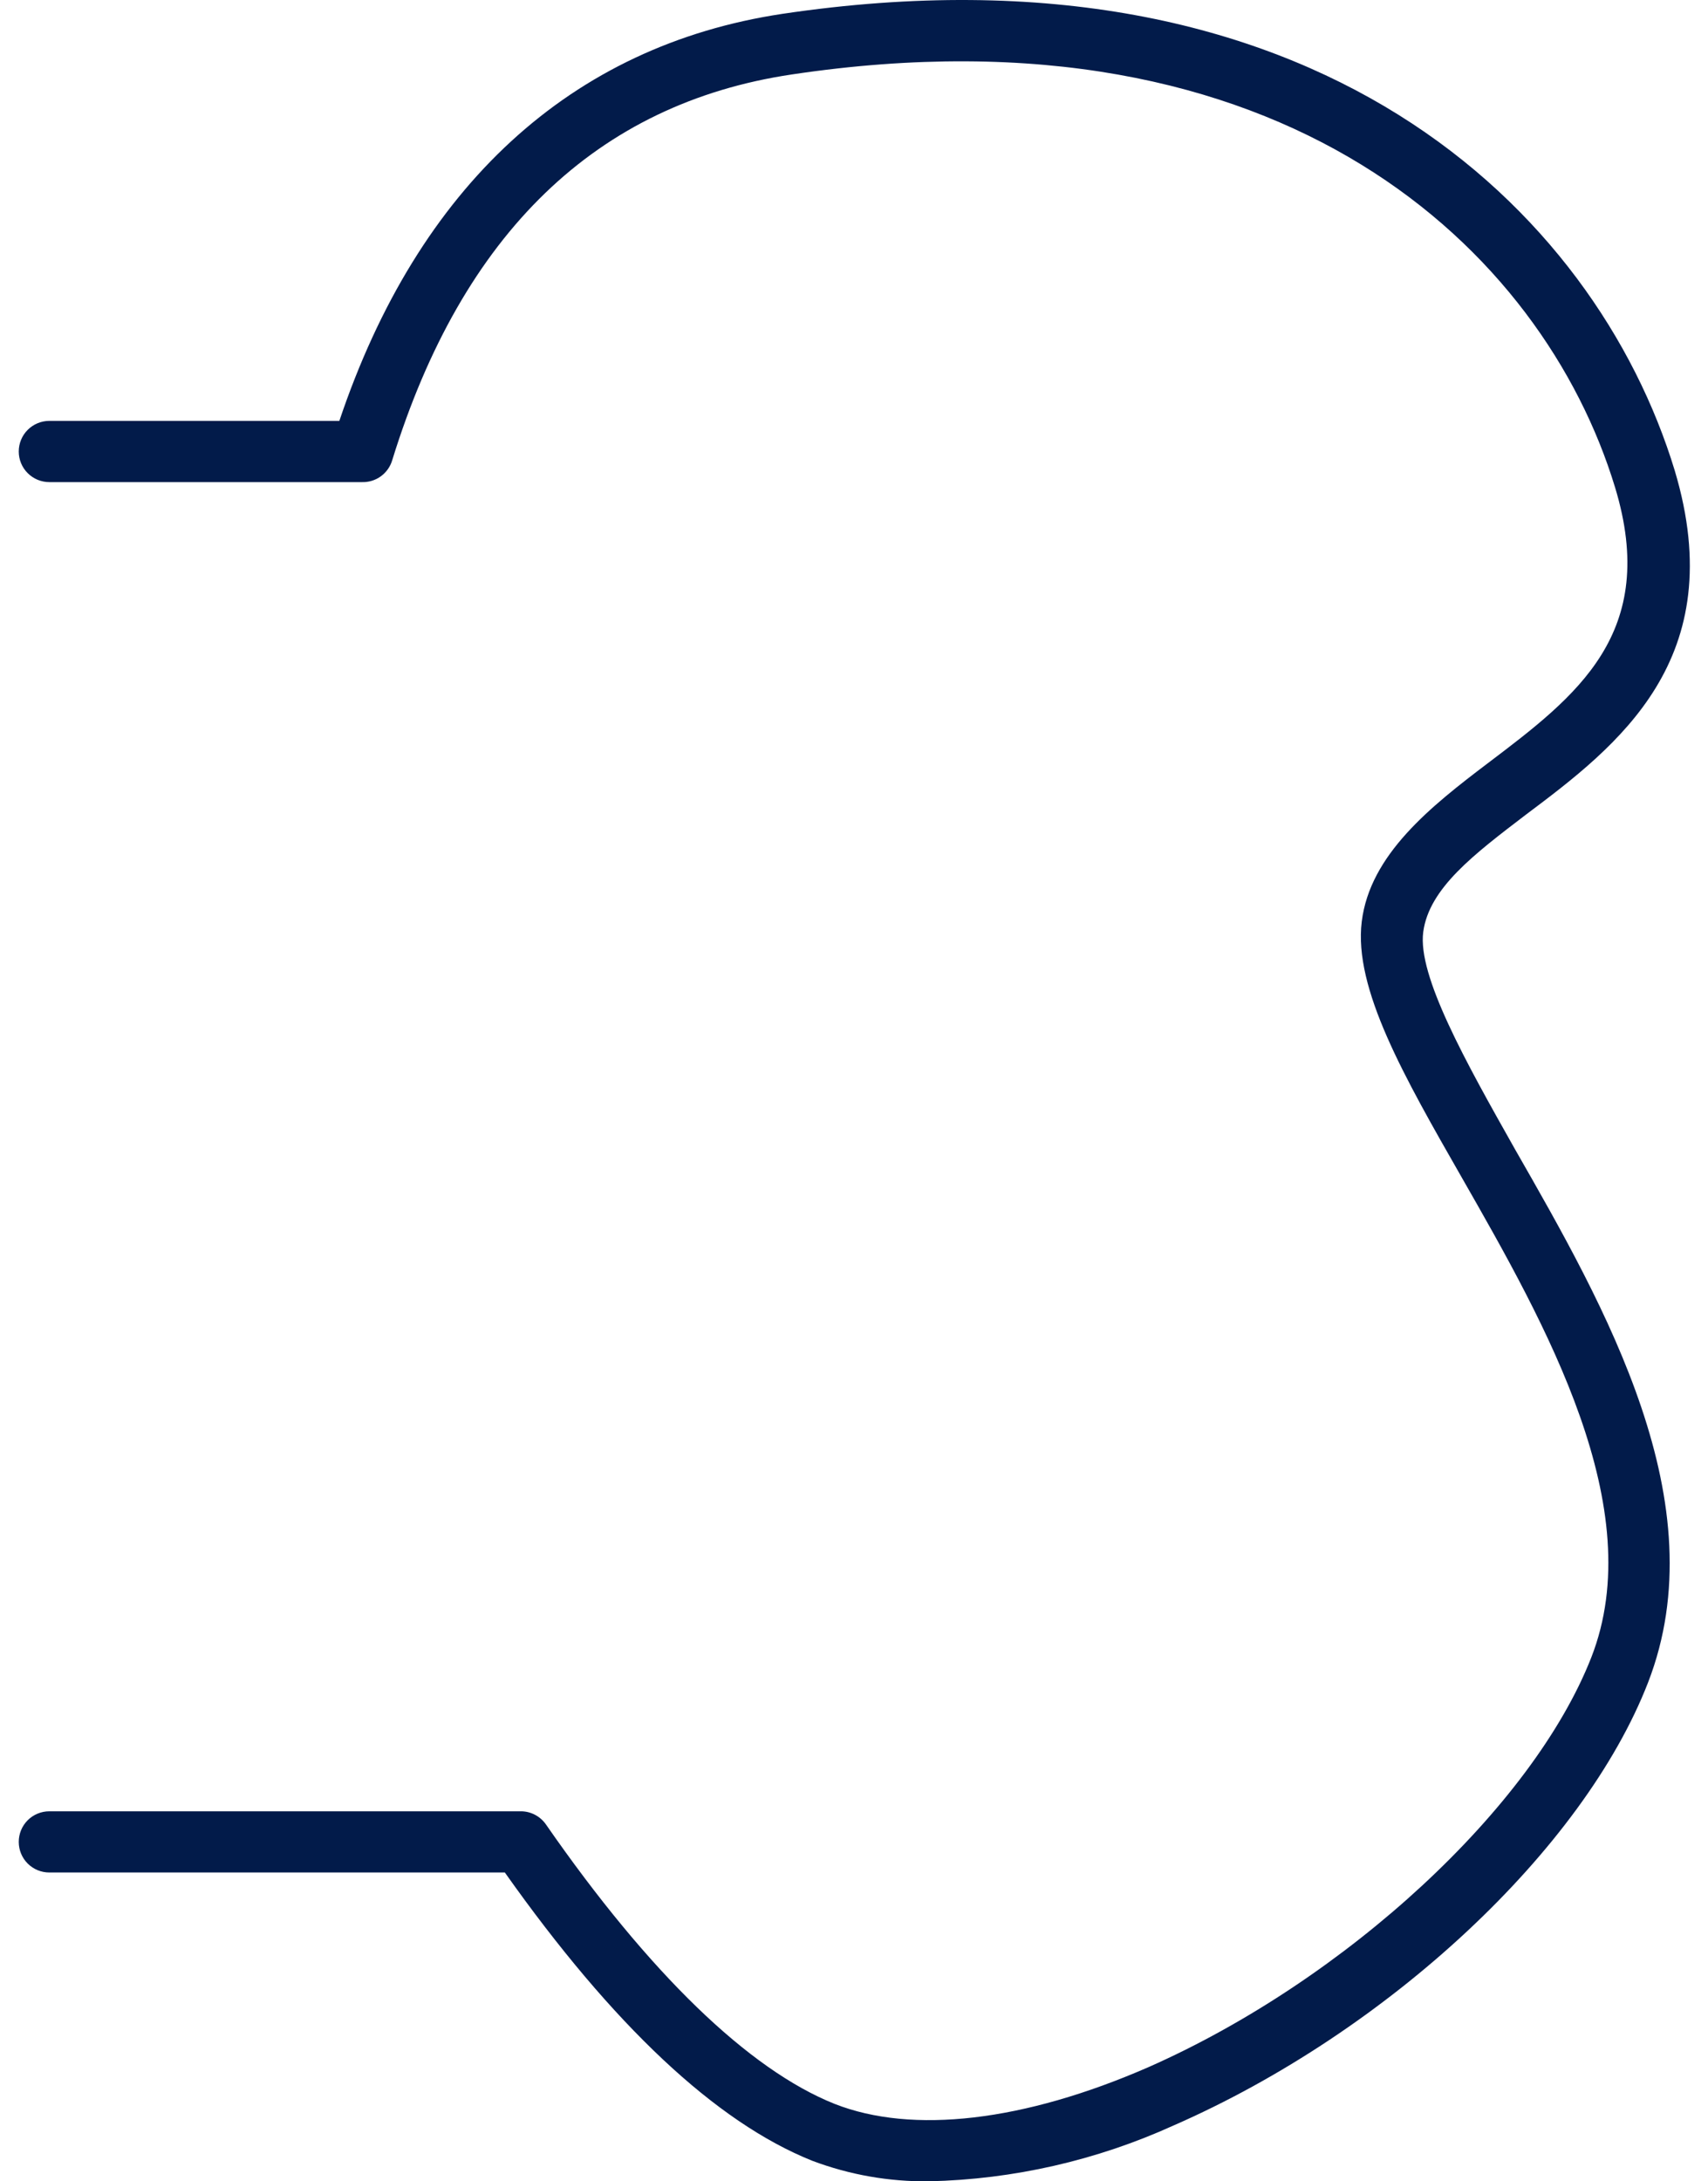 <svg width="47" height="60" viewBox="0 0 47 60" fill="none" xmlns="http://www.w3.org/2000/svg">
<path d="M25.568 59.999C24.471 60.013 23.38 59.822 22.353 59.435C19.701 58.375 16.864 55.706 13.892 51.505H1.357C1.134 51.505 0.92 51.417 0.762 51.259C0.604 51.101 0.516 50.887 0.516 50.663C0.516 50.44 0.604 50.226 0.762 50.068C0.92 49.91 1.134 49.822 1.357 49.822H14.322C14.461 49.82 14.598 49.853 14.722 49.918C14.845 49.982 14.951 50.077 15.029 50.192C17.857 54.267 20.602 56.927 22.967 57.87C25.105 58.711 28.17 58.358 31.604 56.859C37.051 54.452 42.169 49.712 43.786 45.596C45.402 41.479 42.531 36.42 40.233 32.404C38.634 29.609 37.245 27.193 37.472 25.35C37.699 23.506 39.366 22.184 40.957 20.981C43.382 19.145 45.663 17.42 44.442 13.404C42.464 6.905 35.35 0.019 21.789 2.048C16.418 2.848 12.722 6.417 10.794 12.655C10.742 12.835 10.63 12.993 10.478 13.103C10.325 13.213 10.14 13.268 9.953 13.261H1.357C1.134 13.261 0.92 13.172 0.762 13.014C0.604 12.857 0.516 12.642 0.516 12.419C0.516 12.196 0.604 11.982 0.762 11.824C0.92 11.666 1.134 11.577 1.357 11.577H9.338C11.51 5.121 15.711 1.257 21.528 0.381C36.175 -1.799 43.904 5.777 46.084 12.941C47.641 18.135 44.51 20.518 41.984 22.412C40.561 23.498 39.324 24.432 39.164 25.636C39.004 26.84 40.326 29.197 41.69 31.613C44.173 35.948 47.262 41.344 45.351 46.278C43.567 50.874 38.196 55.883 32.286 58.467C30.173 59.425 27.888 59.947 25.568 59.999Z" fill="#021B4A"/>
</svg>
